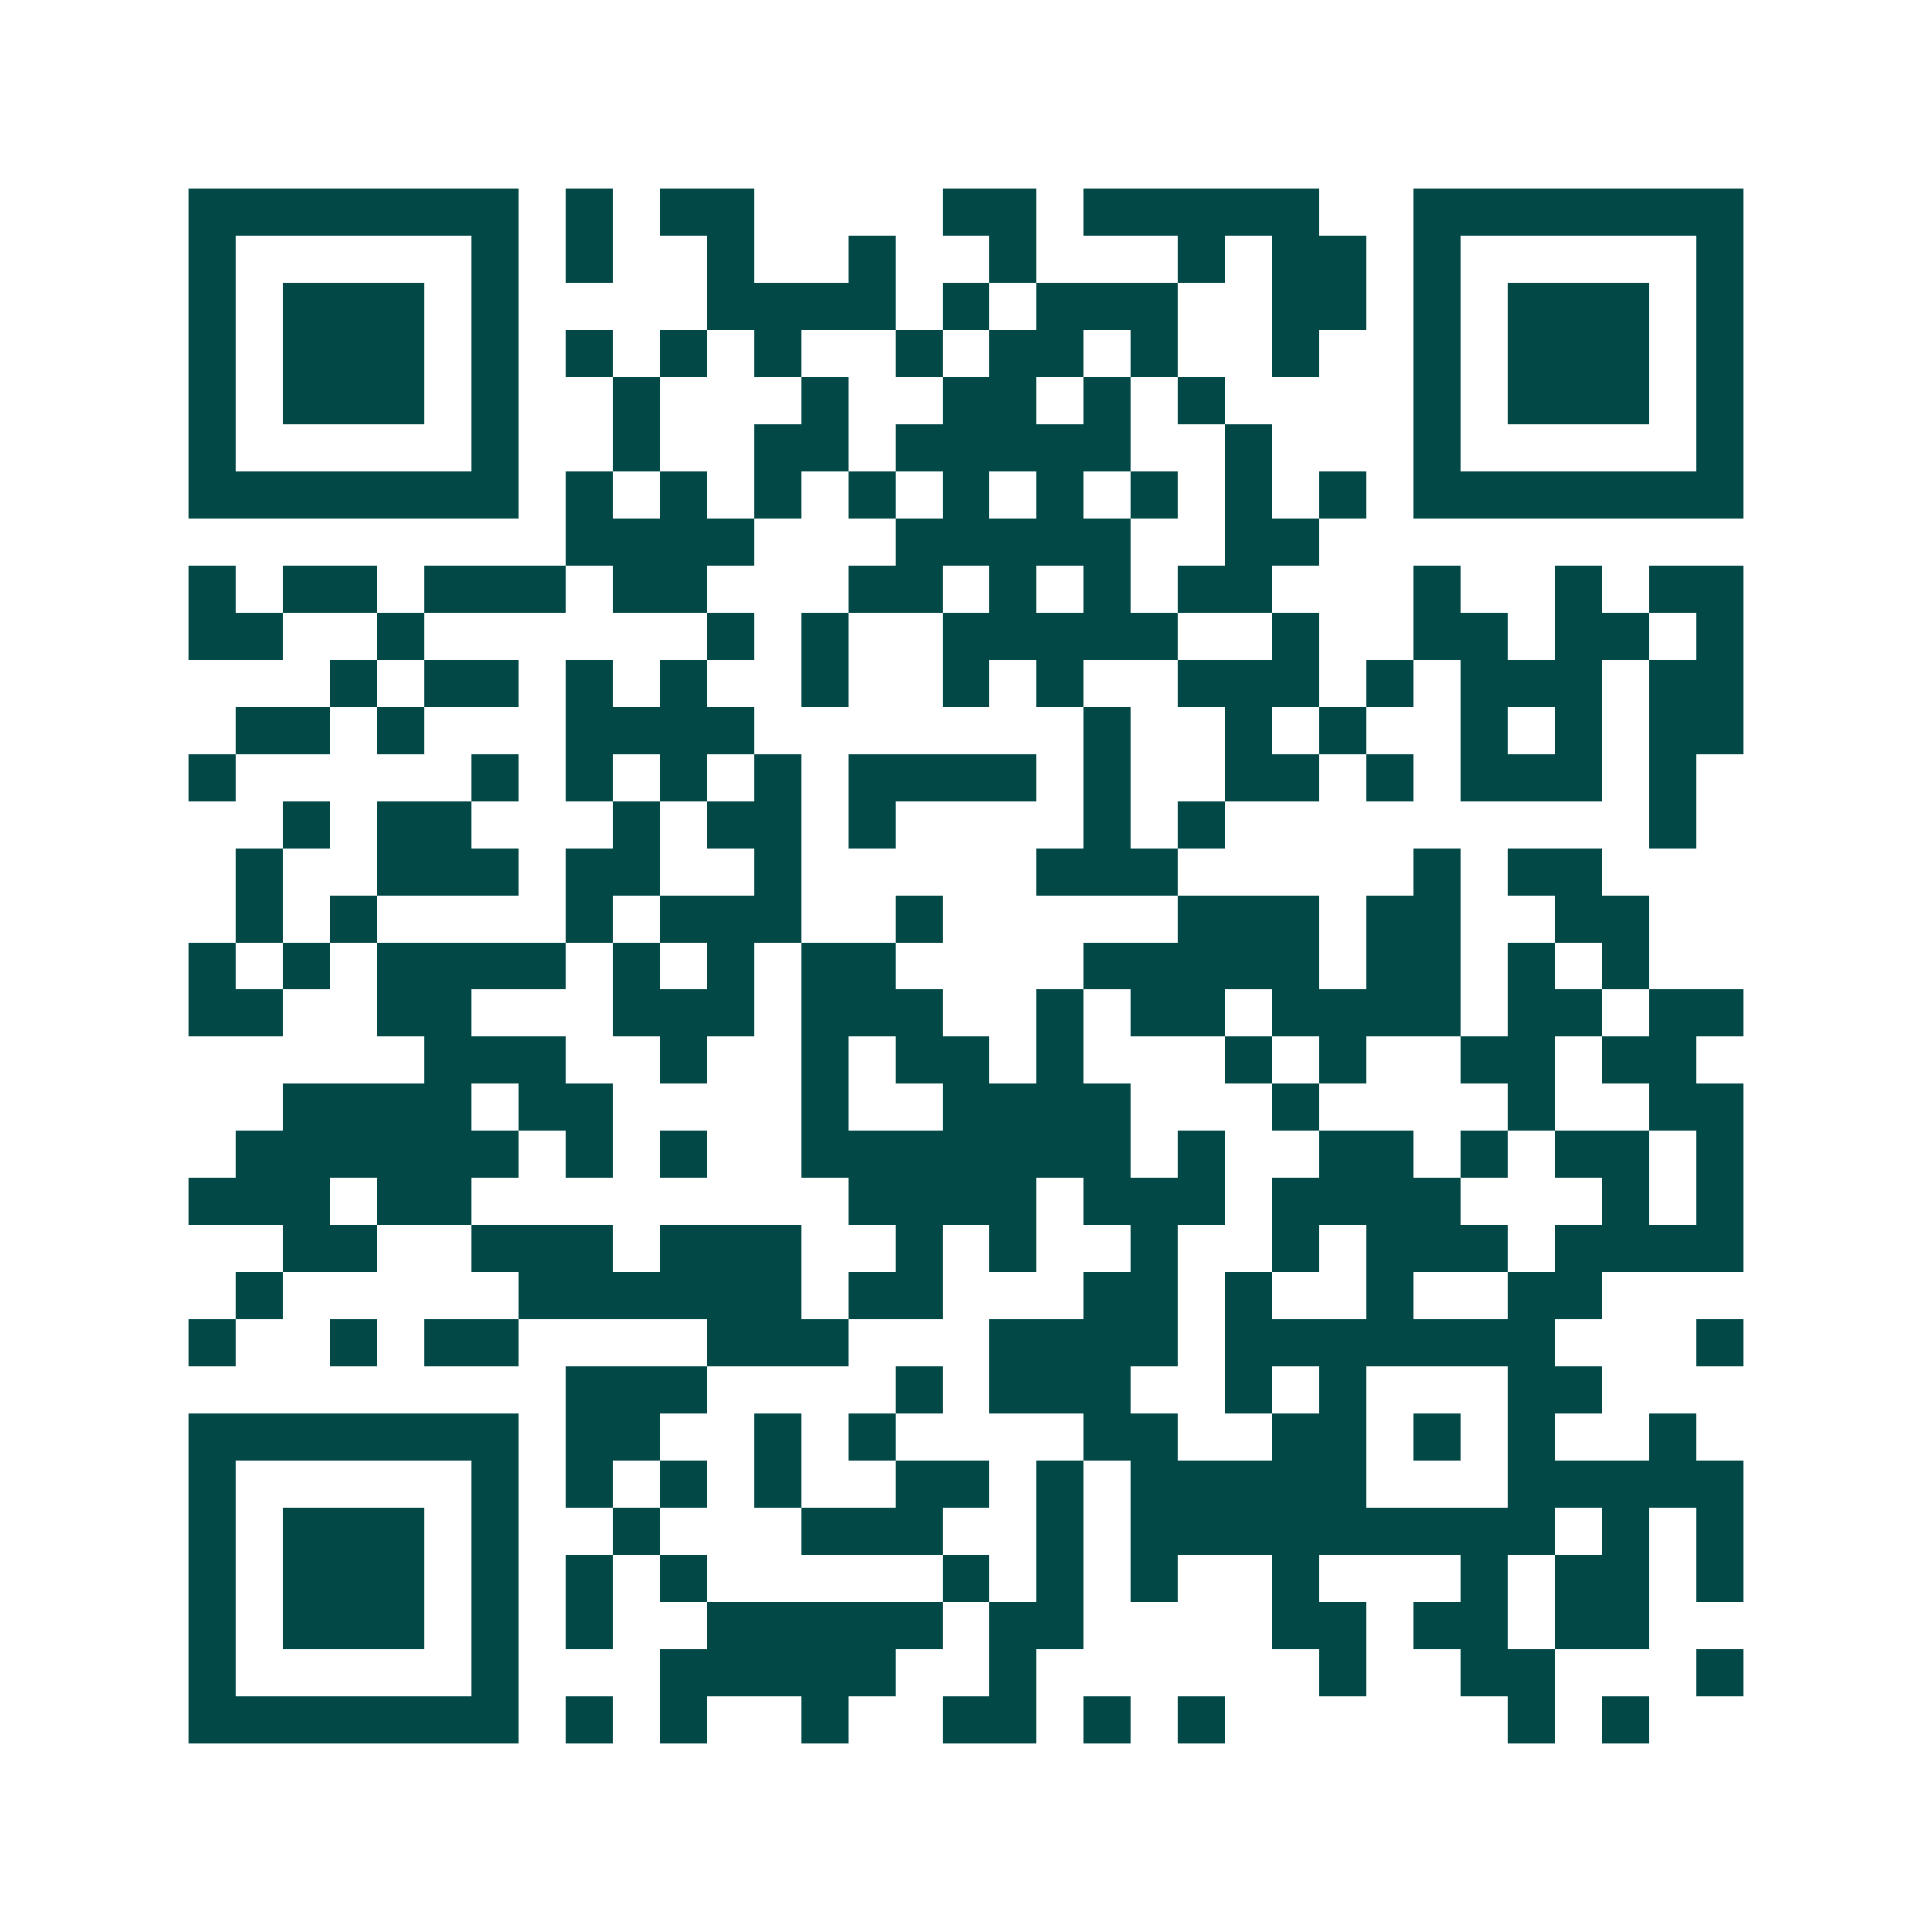 <svg xmlns="http://www.w3.org/2000/svg" width="200" height="200" viewBox="0 0 41 41" shape-rendering="crispEdges"><path fill="#ffffff" d="M0 0h41v41H0z"/><path stroke="#014847" d="M4 4.5h7m1 0h1m1 0h2m4 0h2m1 0h5m2 0h7M4 5.5h1m5 0h1m1 0h1m2 0h1m2 0h1m2 0h1m3 0h1m1 0h2m1 0h1m5 0h1M4 6.5h1m1 0h3m1 0h1m4 0h4m1 0h1m1 0h3m2 0h2m1 0h1m1 0h3m1 0h1M4 7.5h1m1 0h3m1 0h1m1 0h1m1 0h1m1 0h1m2 0h1m1 0h2m1 0h1m2 0h1m2 0h1m1 0h3m1 0h1M4 8.5h1m1 0h3m1 0h1m2 0h1m3 0h1m2 0h2m1 0h1m1 0h1m4 0h1m1 0h3m1 0h1M4 9.5h1m5 0h1m2 0h1m2 0h2m1 0h5m2 0h1m3 0h1m5 0h1M4 10.5h7m1 0h1m1 0h1m1 0h1m1 0h1m1 0h1m1 0h1m1 0h1m1 0h1m1 0h1m1 0h7M12 11.5h4m3 0h5m2 0h2M4 12.5h1m1 0h2m1 0h3m1 0h2m3 0h2m1 0h1m1 0h1m1 0h2m3 0h1m2 0h1m1 0h2M4 13.5h2m2 0h1m6 0h1m1 0h1m2 0h5m2 0h1m2 0h2m1 0h2m1 0h1M7 14.5h1m1 0h2m1 0h1m1 0h1m2 0h1m2 0h1m1 0h1m2 0h3m1 0h1m1 0h3m1 0h2M5 15.5h2m1 0h1m3 0h4m7 0h1m2 0h1m1 0h1m2 0h1m1 0h1m1 0h2M4 16.5h1m5 0h1m1 0h1m1 0h1m1 0h1m1 0h4m1 0h1m2 0h2m1 0h1m1 0h3m1 0h1M6 17.5h1m1 0h2m3 0h1m1 0h2m1 0h1m4 0h1m1 0h1m9 0h1M5 18.5h1m2 0h3m1 0h2m2 0h1m5 0h3m5 0h1m1 0h2M5 19.5h1m1 0h1m4 0h1m1 0h3m2 0h1m5 0h3m1 0h2m2 0h2M4 20.5h1m1 0h1m1 0h4m1 0h1m1 0h1m1 0h2m4 0h5m1 0h2m1 0h1m1 0h1M4 21.5h2m2 0h2m3 0h3m1 0h3m2 0h1m1 0h2m1 0h4m1 0h2m1 0h2M9 22.5h3m2 0h1m2 0h1m1 0h2m1 0h1m3 0h1m1 0h1m2 0h2m1 0h2M6 23.5h4m1 0h2m4 0h1m2 0h4m3 0h1m4 0h1m2 0h2M5 24.5h6m1 0h1m1 0h1m2 0h7m1 0h1m2 0h2m1 0h1m1 0h2m1 0h1M4 25.5h3m1 0h2m8 0h4m1 0h3m1 0h4m3 0h1m1 0h1M6 26.5h2m2 0h3m1 0h3m2 0h1m1 0h1m2 0h1m2 0h1m1 0h3m1 0h4M5 27.5h1m5 0h6m1 0h2m3 0h2m1 0h1m2 0h1m2 0h2M4 28.5h1m2 0h1m1 0h2m4 0h3m3 0h4m1 0h7m3 0h1M12 29.5h3m4 0h1m1 0h3m2 0h1m1 0h1m3 0h2M4 30.5h7m1 0h2m2 0h1m1 0h1m4 0h2m2 0h2m1 0h1m1 0h1m2 0h1M4 31.5h1m5 0h1m1 0h1m1 0h1m1 0h1m2 0h2m1 0h1m1 0h5m3 0h5M4 32.5h1m1 0h3m1 0h1m2 0h1m3 0h3m2 0h1m1 0h9m1 0h1m1 0h1M4 33.5h1m1 0h3m1 0h1m1 0h1m1 0h1m5 0h1m1 0h1m1 0h1m2 0h1m3 0h1m1 0h2m1 0h1M4 34.5h1m1 0h3m1 0h1m1 0h1m2 0h5m1 0h2m4 0h2m1 0h2m1 0h2M4 35.5h1m5 0h1m3 0h5m2 0h1m6 0h1m2 0h2m3 0h1M4 36.5h7m1 0h1m1 0h1m2 0h1m2 0h2m1 0h1m1 0h1m6 0h1m1 0h1"/></svg>

